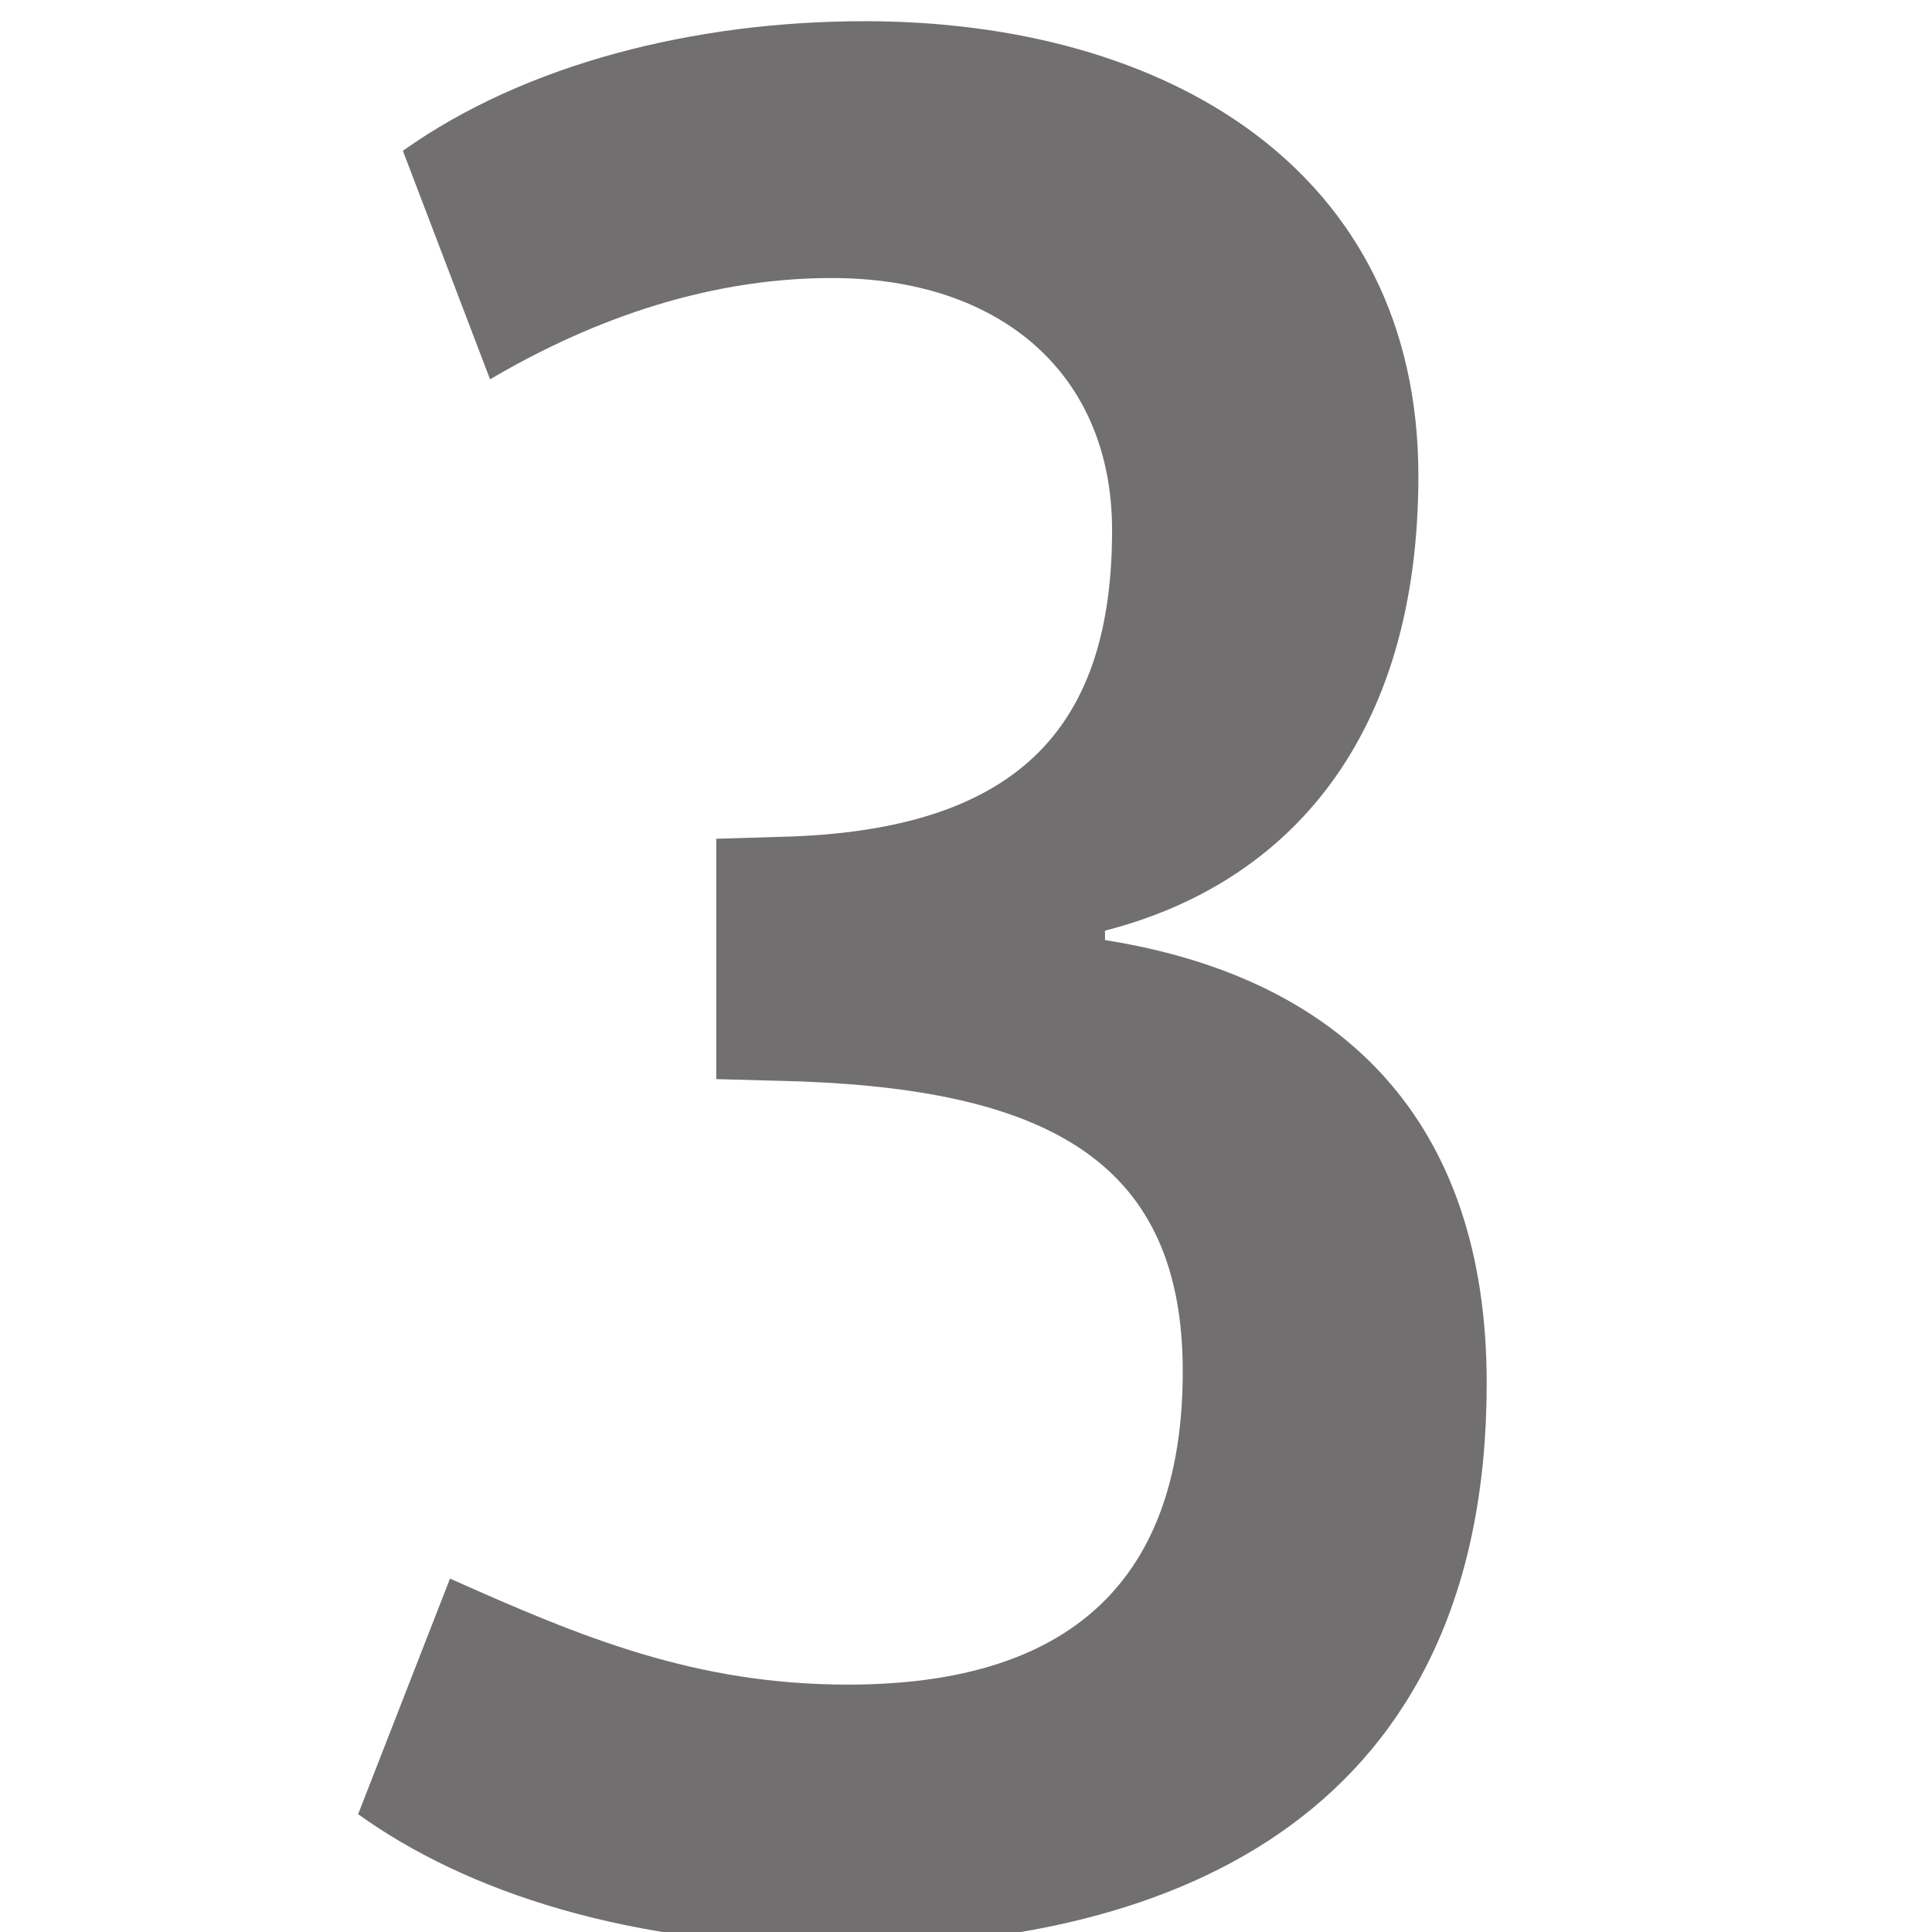 <svg xmlns="http://www.w3.org/2000/svg" viewBox="0 0 82 82"><g id="Ebene_1_Kopie_Kopie"><path fill="#716F6F" d="M19.1 67c5.6 2.5 10.4 4.5 16.9 4.5 10.6 0 14.2-5.6 14.2-13.3 0-8.8-5.6-11.9-16.2-12.3l-3.6-.1V35.6l3.3-.1c9.7-.4 13.5-4.8 13.5-13 0-6.6-4.7-10.7-11.9-10.7-5.6 0-10.6 2-14.5 4.3l-3.7-9.7C22.3 2.7 29.5.9 36.7.9c12.8 0 23.5 6.3 23.5 19.3 0 11.1-5.5 17.3-13.3 19.3v.4c10.1 1.6 16.2 7.7 16.2 18.8 0 18.2-13.1 23.9-27.3 23.9-9.1 0-16-2.3-20.6-5.6l3.9-10z" id="Ebene_1_2_"/></g></svg>